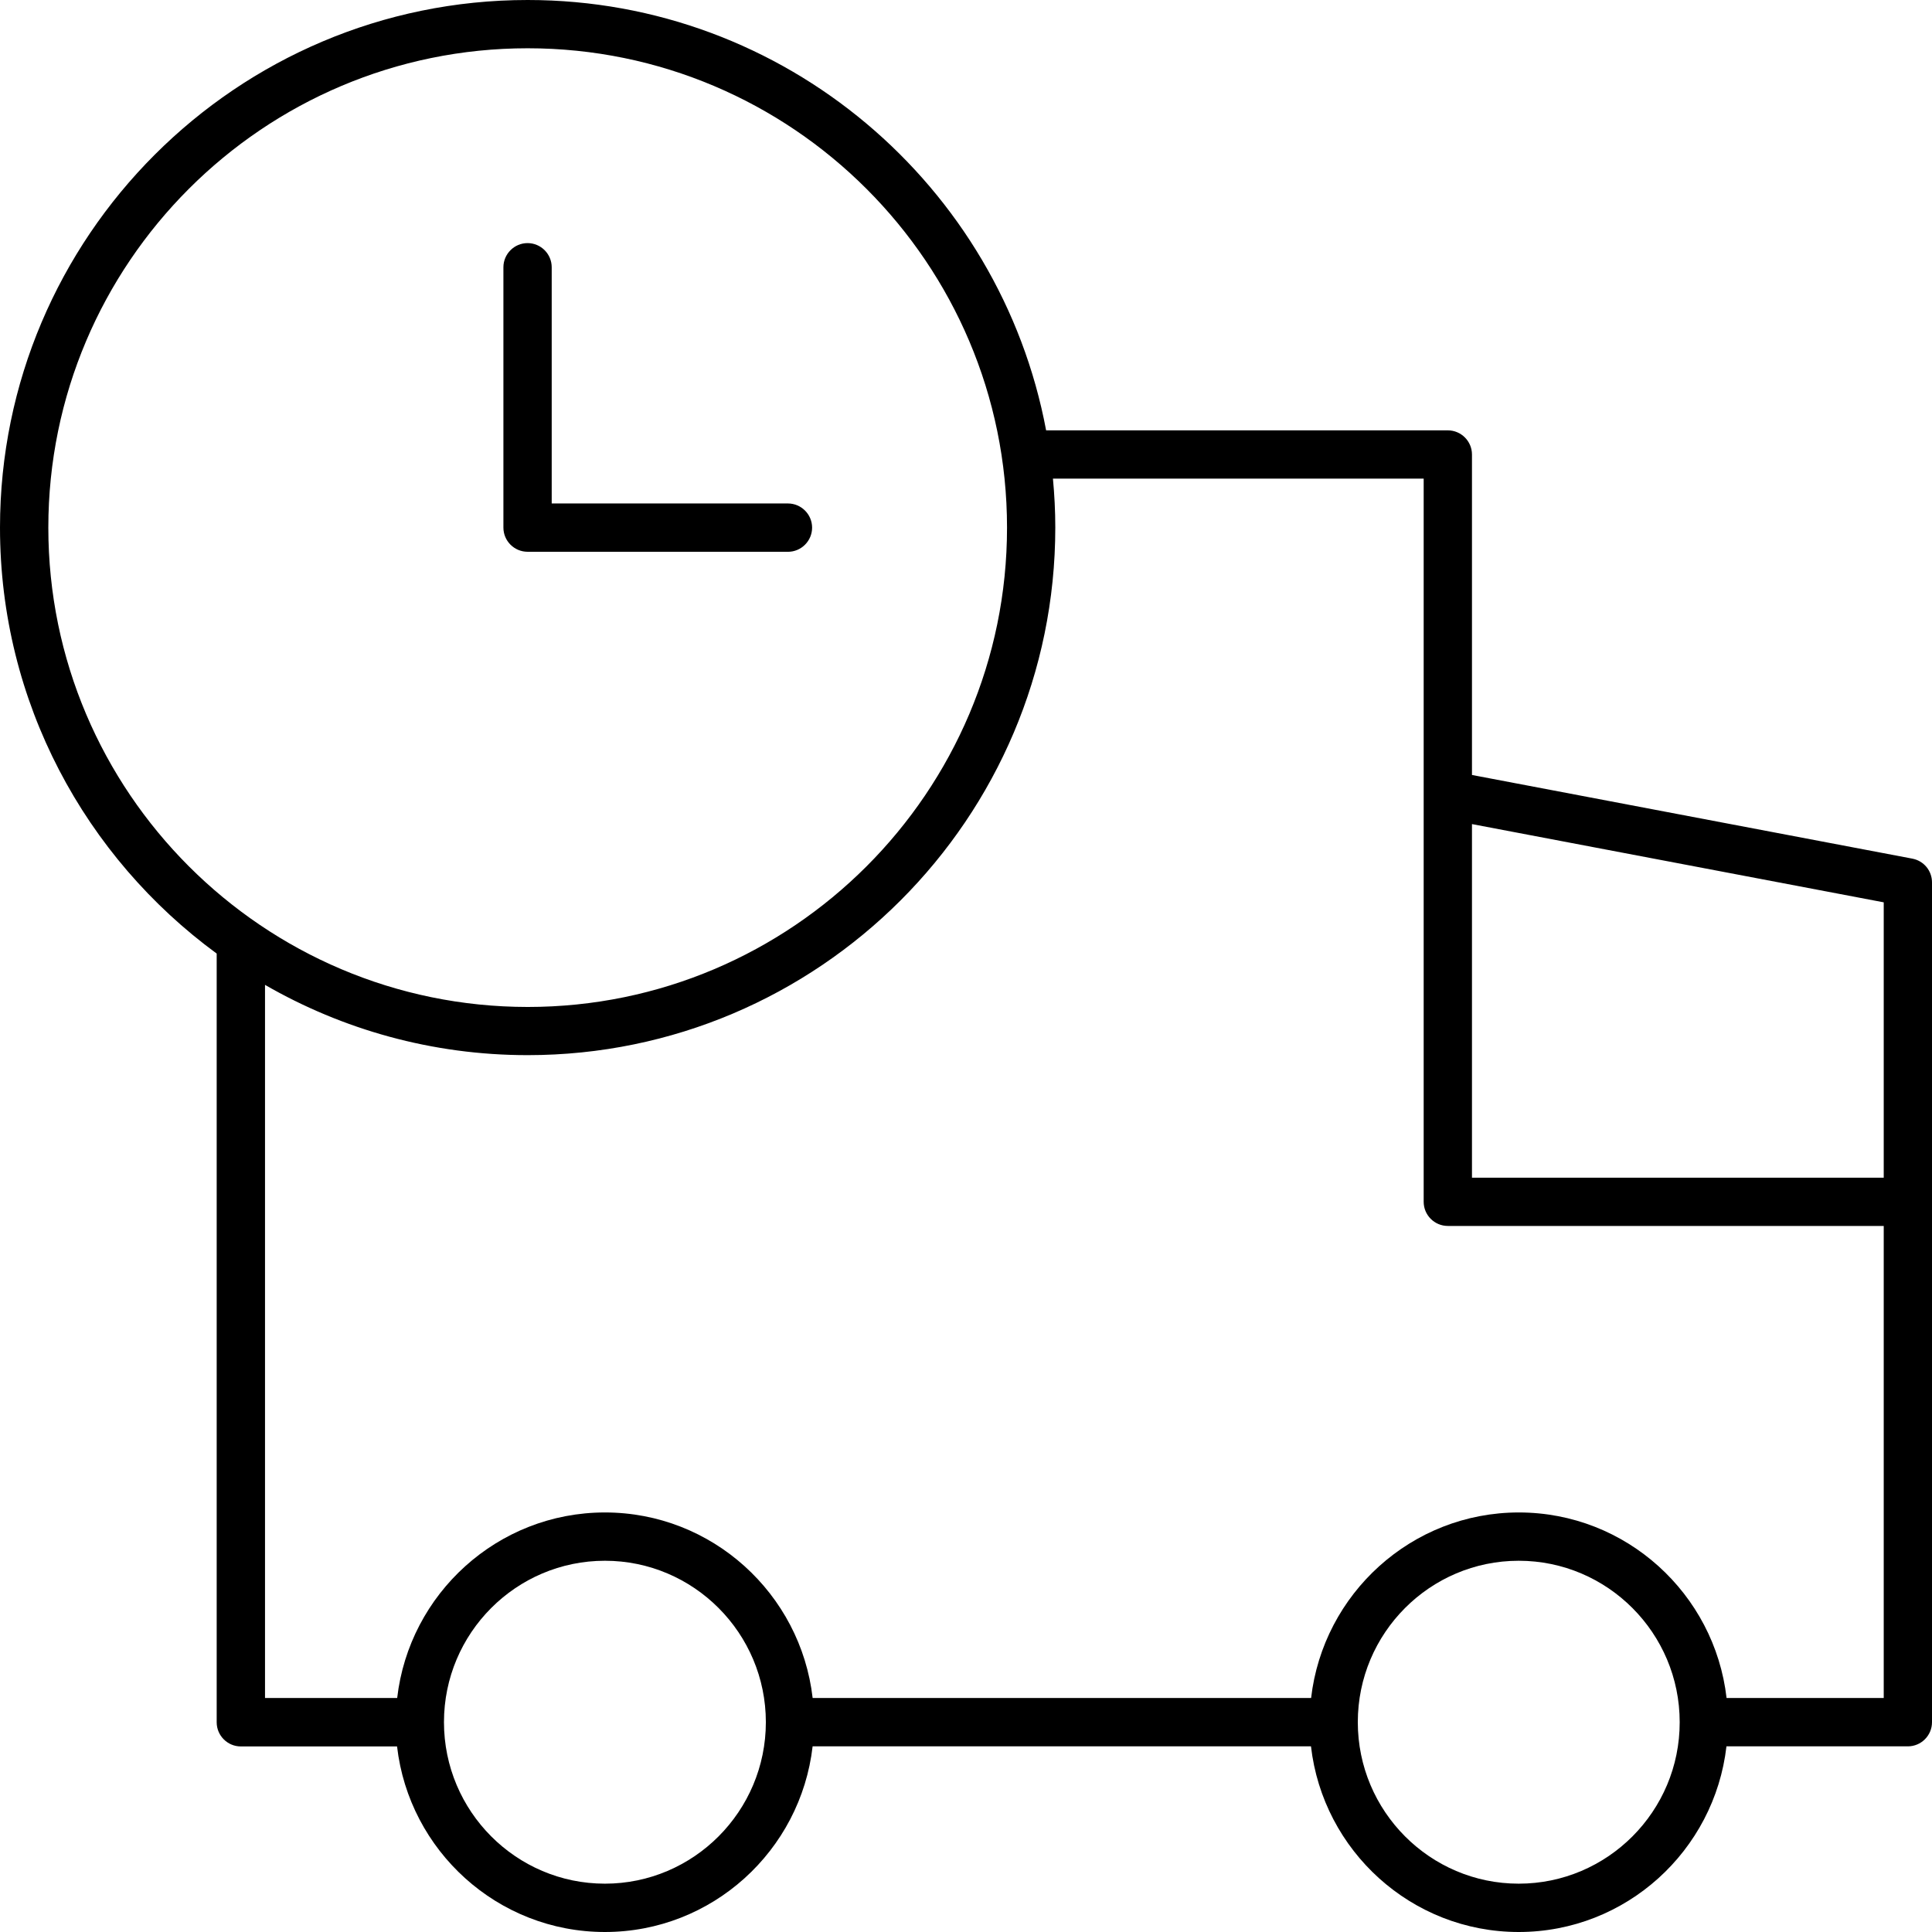 <svg width="64" height="64" viewBox="0 0 64 64" fill="none" xmlns="http://www.w3.org/2000/svg">
<g clip-path="url(#clip0_2137_300)">
<path d="M63.351 28.444L48.761 25.672V15.056C48.761 14.615 48.401 14.256 47.961 14.256H34.654C33.135 6.153 26.013 0 17.479 0C7.841 0 0 7.841 0 17.479C0 23.266 2.831 28.403 7.178 31.588V57.053C7.178 57.494 7.537 57.853 7.978 57.853H13.153C13.55 61.306 16.484 64 20.038 64C23.591 64 26.522 61.306 26.919 57.85H43.428C43.825 61.306 46.756 64 50.309 64C53.863 64 56.794 61.306 57.191 57.85H63.2C63.641 57.85 64 57.491 64 57.05V29.231C64 28.844 63.728 28.516 63.35 28.444L63.351 28.444ZM62.401 29.891V39.012H48.761V27.299L62.401 29.891ZM1.601 17.478C1.601 8.722 8.723 1.599 17.48 1.599C26.236 1.599 33.359 8.721 33.359 17.478C33.359 26.234 26.237 33.357 17.48 33.357C8.724 33.353 1.601 26.231 1.601 17.478ZM20.039 62.399C17.098 62.399 14.707 59.999 14.707 57.049C14.707 54.099 17.098 51.702 20.039 51.702C22.979 51.702 25.37 54.102 25.37 57.049C25.37 59.999 22.976 62.399 20.039 62.399ZM50.31 62.399C47.37 62.399 44.979 59.999 44.979 57.049C44.979 54.099 47.37 51.702 50.31 51.702C53.251 51.702 55.642 54.102 55.642 57.049C55.645 59.999 53.251 62.399 50.31 62.399ZM57.195 56.249C56.798 52.793 53.864 50.102 50.314 50.102C46.761 50.102 43.83 52.796 43.432 56.249H26.92C26.523 52.793 23.589 50.102 20.039 50.102C16.485 50.102 13.554 52.796 13.157 56.249H8.779V32.625C11.342 34.103 14.314 34.953 17.479 34.953C27.116 34.953 34.958 27.112 34.958 17.474C34.958 16.927 34.93 16.39 34.88 15.855H47.161V39.811C47.161 40.252 47.52 40.611 47.961 40.611H62.401V56.249L57.195 56.249Z" fill="black"/>
<path d="M26.102 18.279C26.542 18.279 26.902 17.919 26.902 17.479C26.902 17.038 26.542 16.678 26.102 16.678H18.276V8.853C18.276 8.413 17.917 8.053 17.476 8.053C17.036 8.053 16.676 8.413 16.676 8.853V17.478C16.676 17.919 17.036 18.278 17.476 18.278L26.102 18.279Z" fill="black"/>
</g>
<defs>
<clipPath id="clip0_2137_300">
<rect width="64" height="64" fill="white"/>
</clipPath>
</defs>
</svg>

